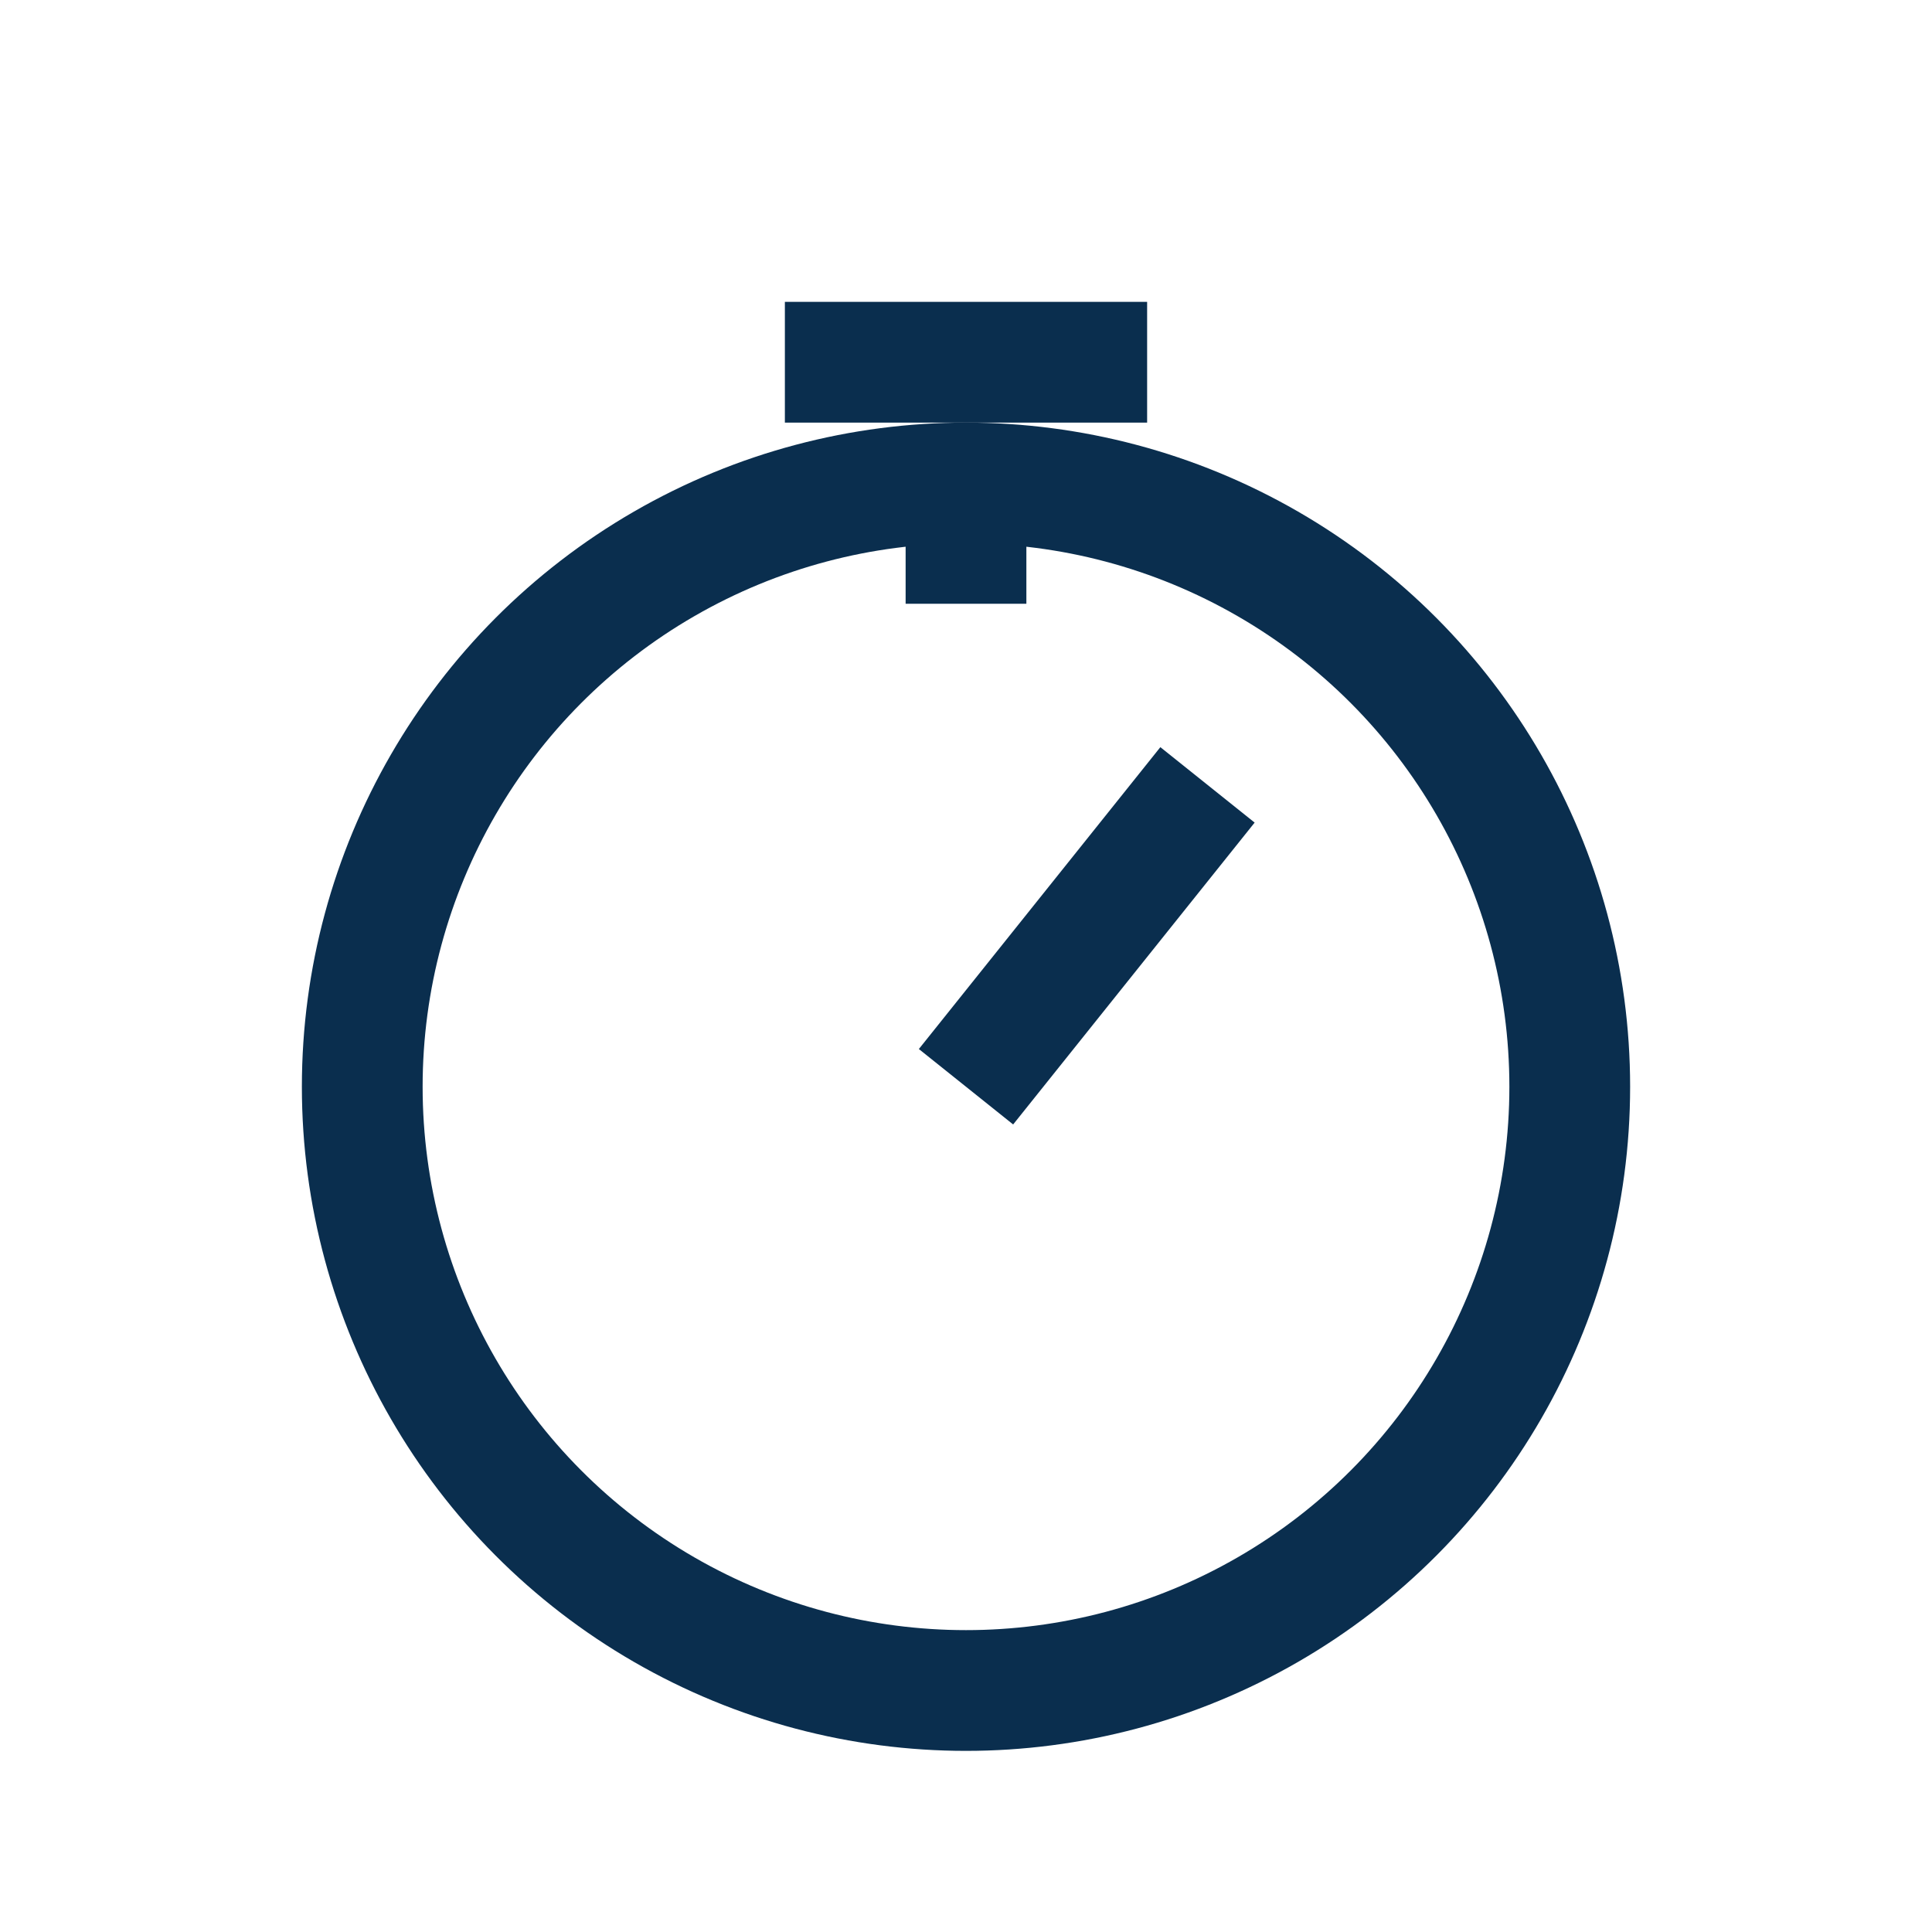 <?xml version="1.0" encoding="UTF-8"?>
<svg xmlns="http://www.w3.org/2000/svg" width="32" height="32" viewBox="0 0 32 32"><g fill="none" stroke="#0A2E4E" stroke-width="2"><circle cx="16" cy="18" r="10"/><path d="M13 6h6M16 8v2M16 18l4-5"/></g></svg>